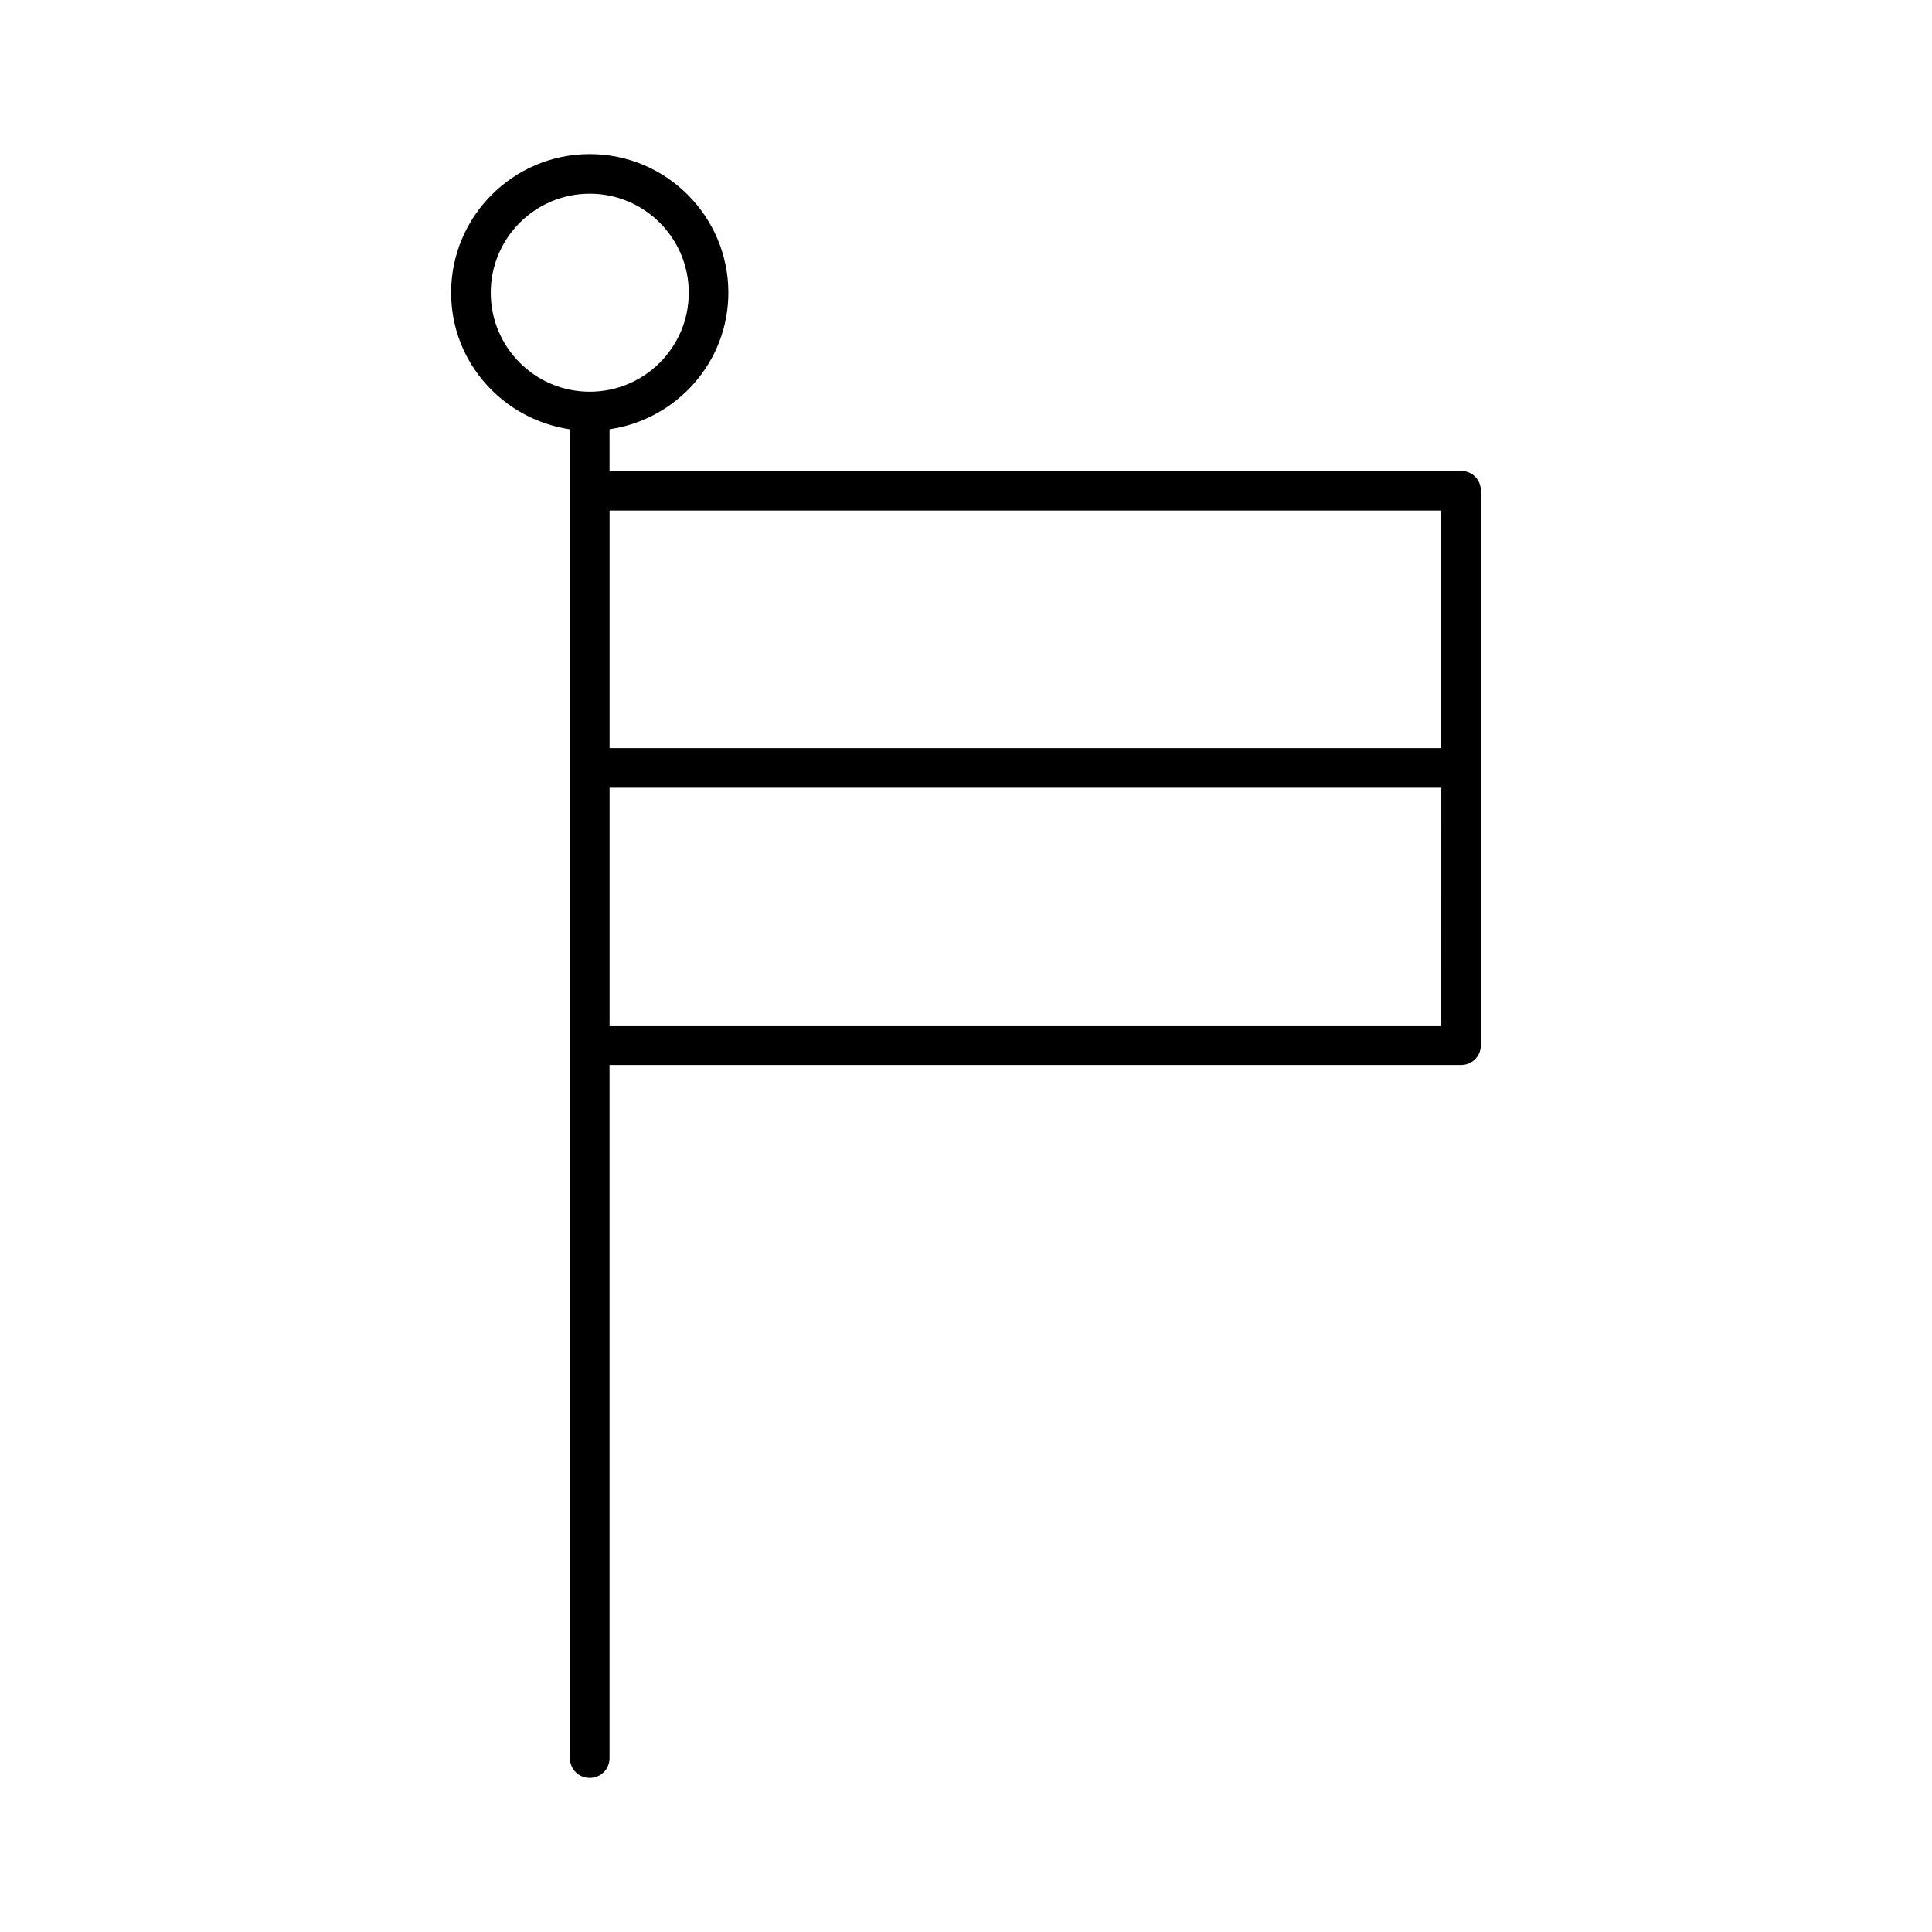 <?xml version="1.0" encoding="UTF-8"?>
<!-- Uploaded to: ICON Repo, www.svgrepo.com, Generator: ICON Repo Mixer Tools -->
<svg fill="#000000" width="800px" height="800px" version="1.1" viewBox="144 144 512 512" xmlns="http://www.w3.org/2000/svg">
 <path d="m337.02 221.57c0-20.258-16.48-36.734-36.734-36.734-20.262-0.004-36.738 16.477-36.738 36.734 0 18.473 13.75 33.586 31.488 36.211v352.14c0 2.938 2.309 5.246 5.246 5.246 2.941 0 5.25-2.309 5.25-5.25v-183.68h225.66c2.938 0 5.246-2.309 5.246-5.246v-146.95c0-2.938-2.309-5.246-5.246-5.246l-225.66-0.004v-11.02c17.738-2.625 31.488-17.738 31.488-36.211zm188.93 194.18h-220.41v-62.977h220.42zm0-136.45v62.977h-220.41v-62.977zm-225.66-31.488c-14.484 0-26.238-11.754-26.238-26.238s11.754-26.238 26.238-26.238c14.484-0.004 26.242 11.754 26.242 26.238s-11.758 26.238-26.242 26.238z"/>
</svg>